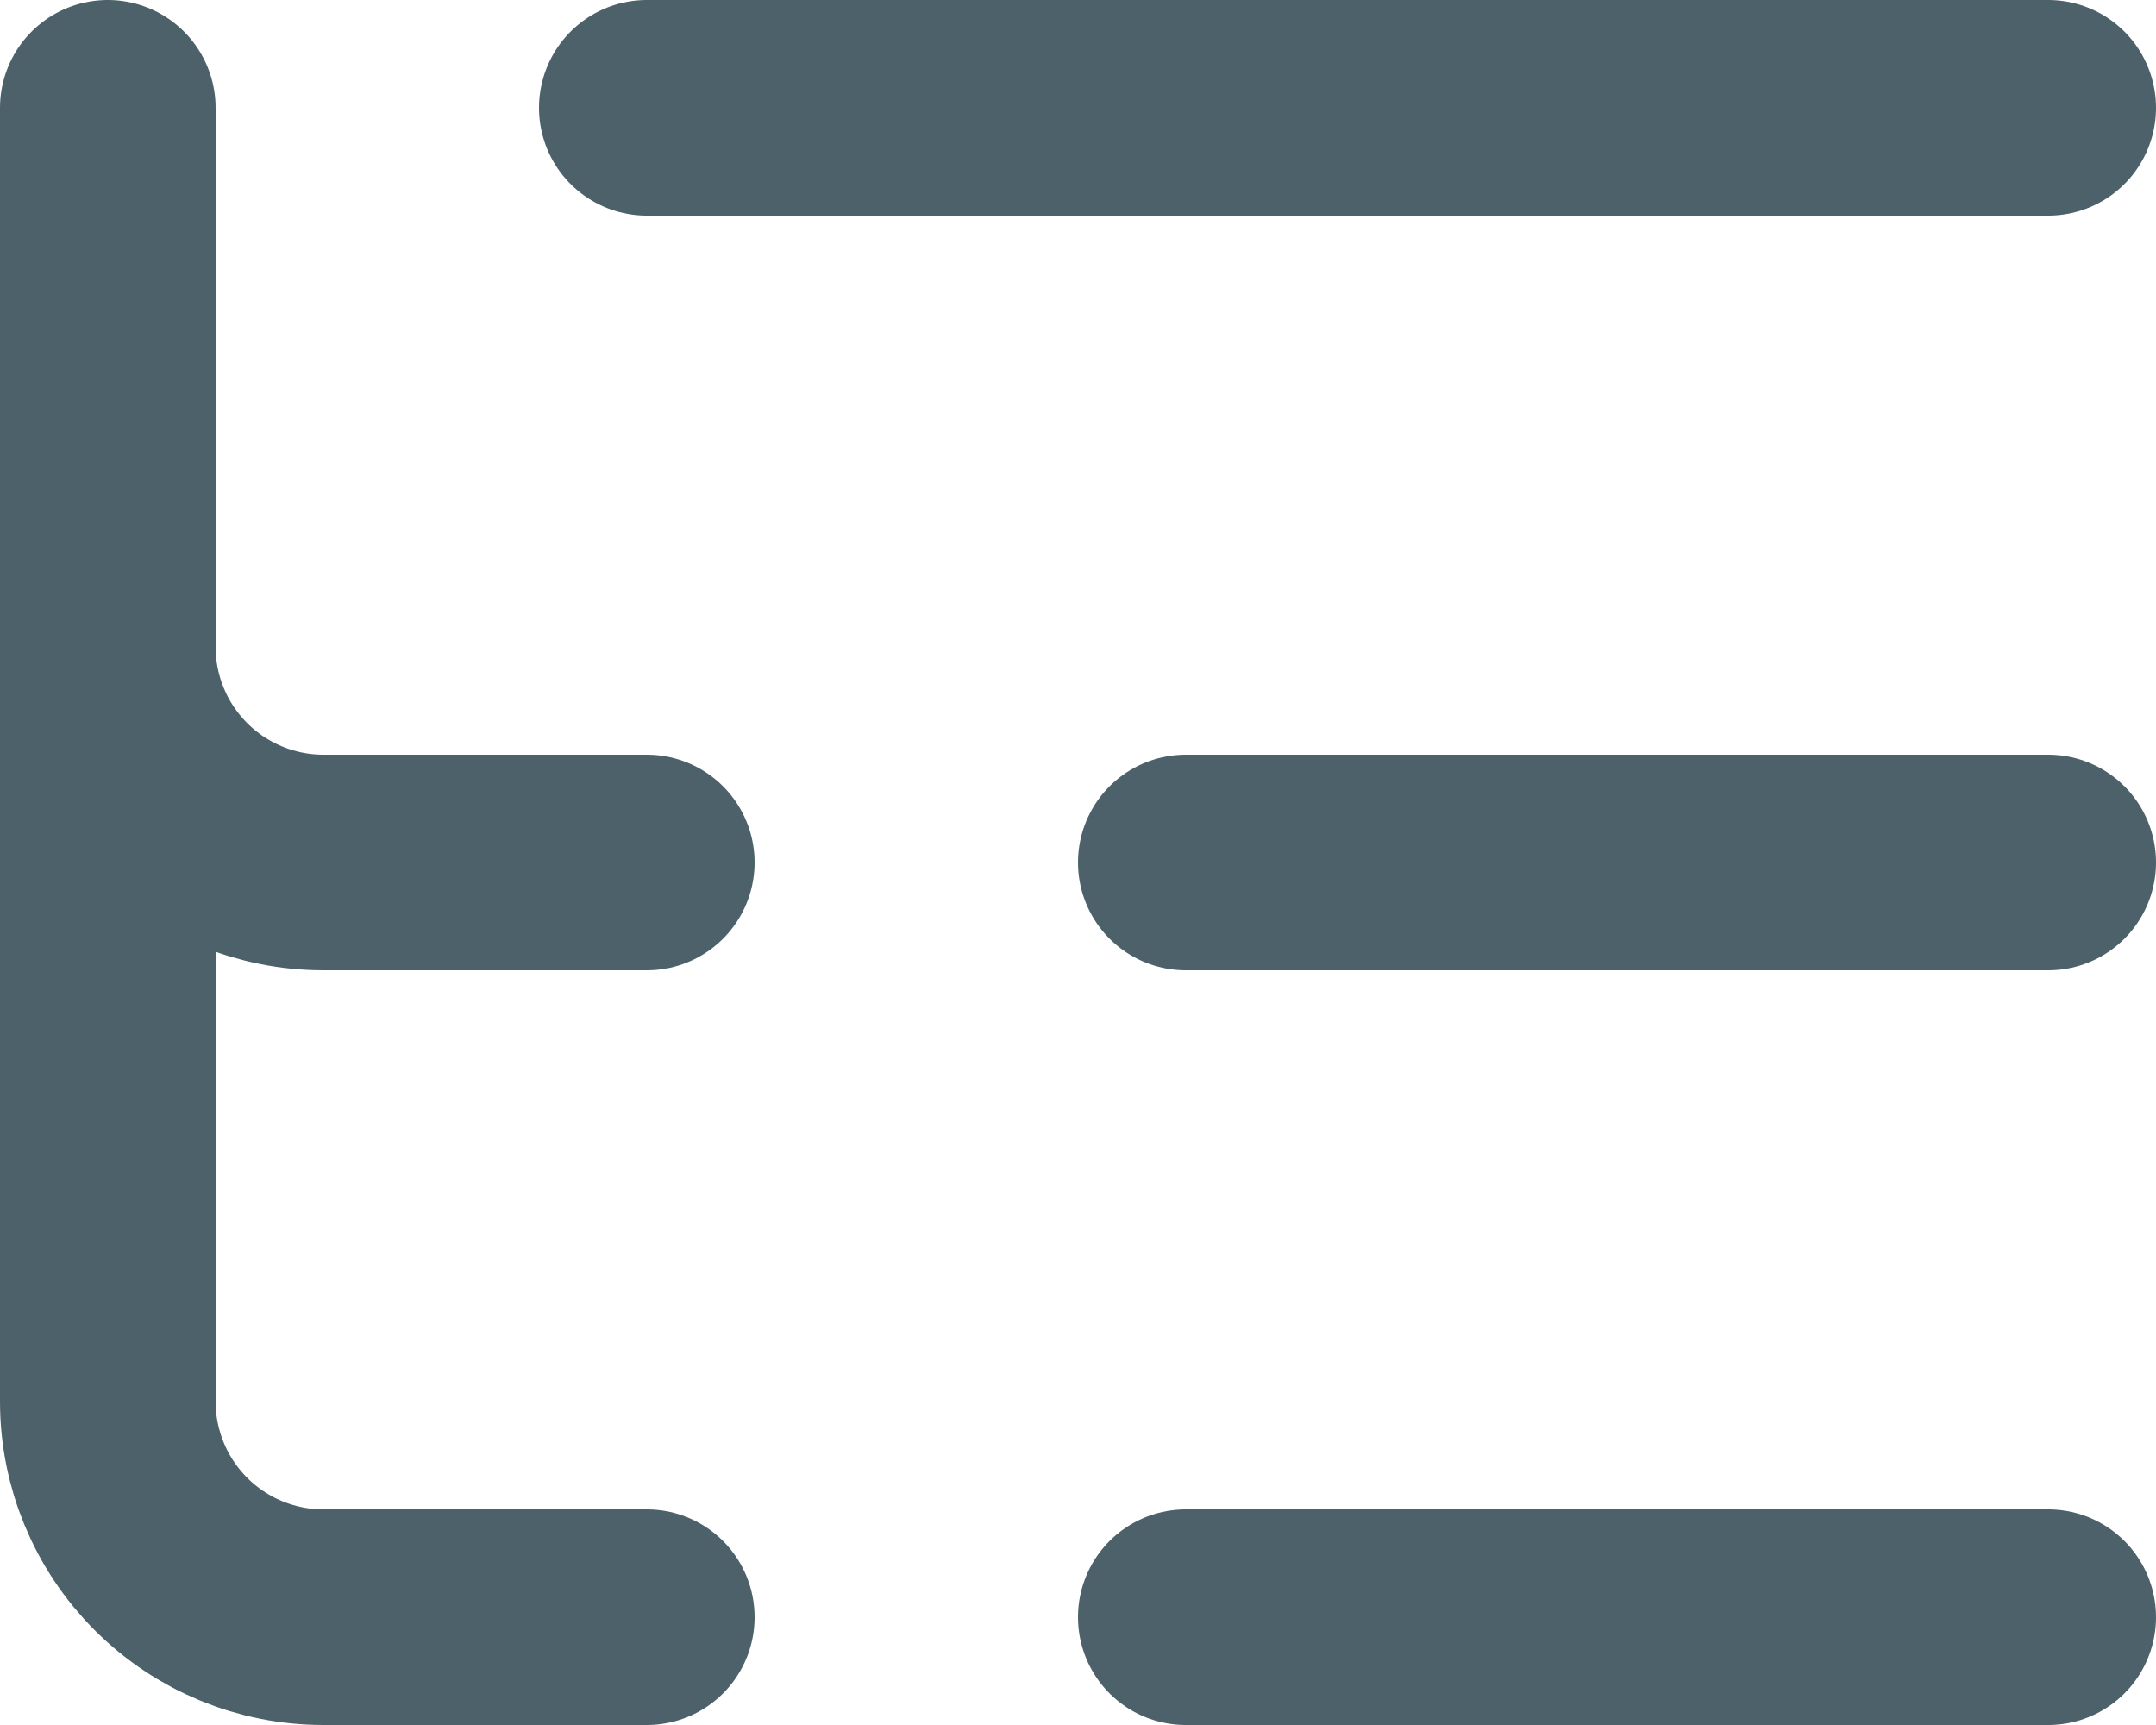 <?xml version="1.0" encoding="utf-8"?>
<svg xmlns="http://www.w3.org/2000/svg" fill="none" height="100%" overflow="visible" preserveAspectRatio="none" style="display: block;" viewBox="0 0 20 16" width="100%">
<path d="M6 1H19M11 8H19M11 15H19M1 6C1 6.53 1.211 7.039 1.586 7.414C1.961 7.789 2.47 8 3 8H6M1 1V13C1 13.53 1.211 14.039 1.586 14.414C1.961 14.789 2.47 15 3 15H6" id="Vector" stroke="#4C6169" stroke-linecap="round" stroke-linejoin="round" stroke-width="2"/>
</svg>